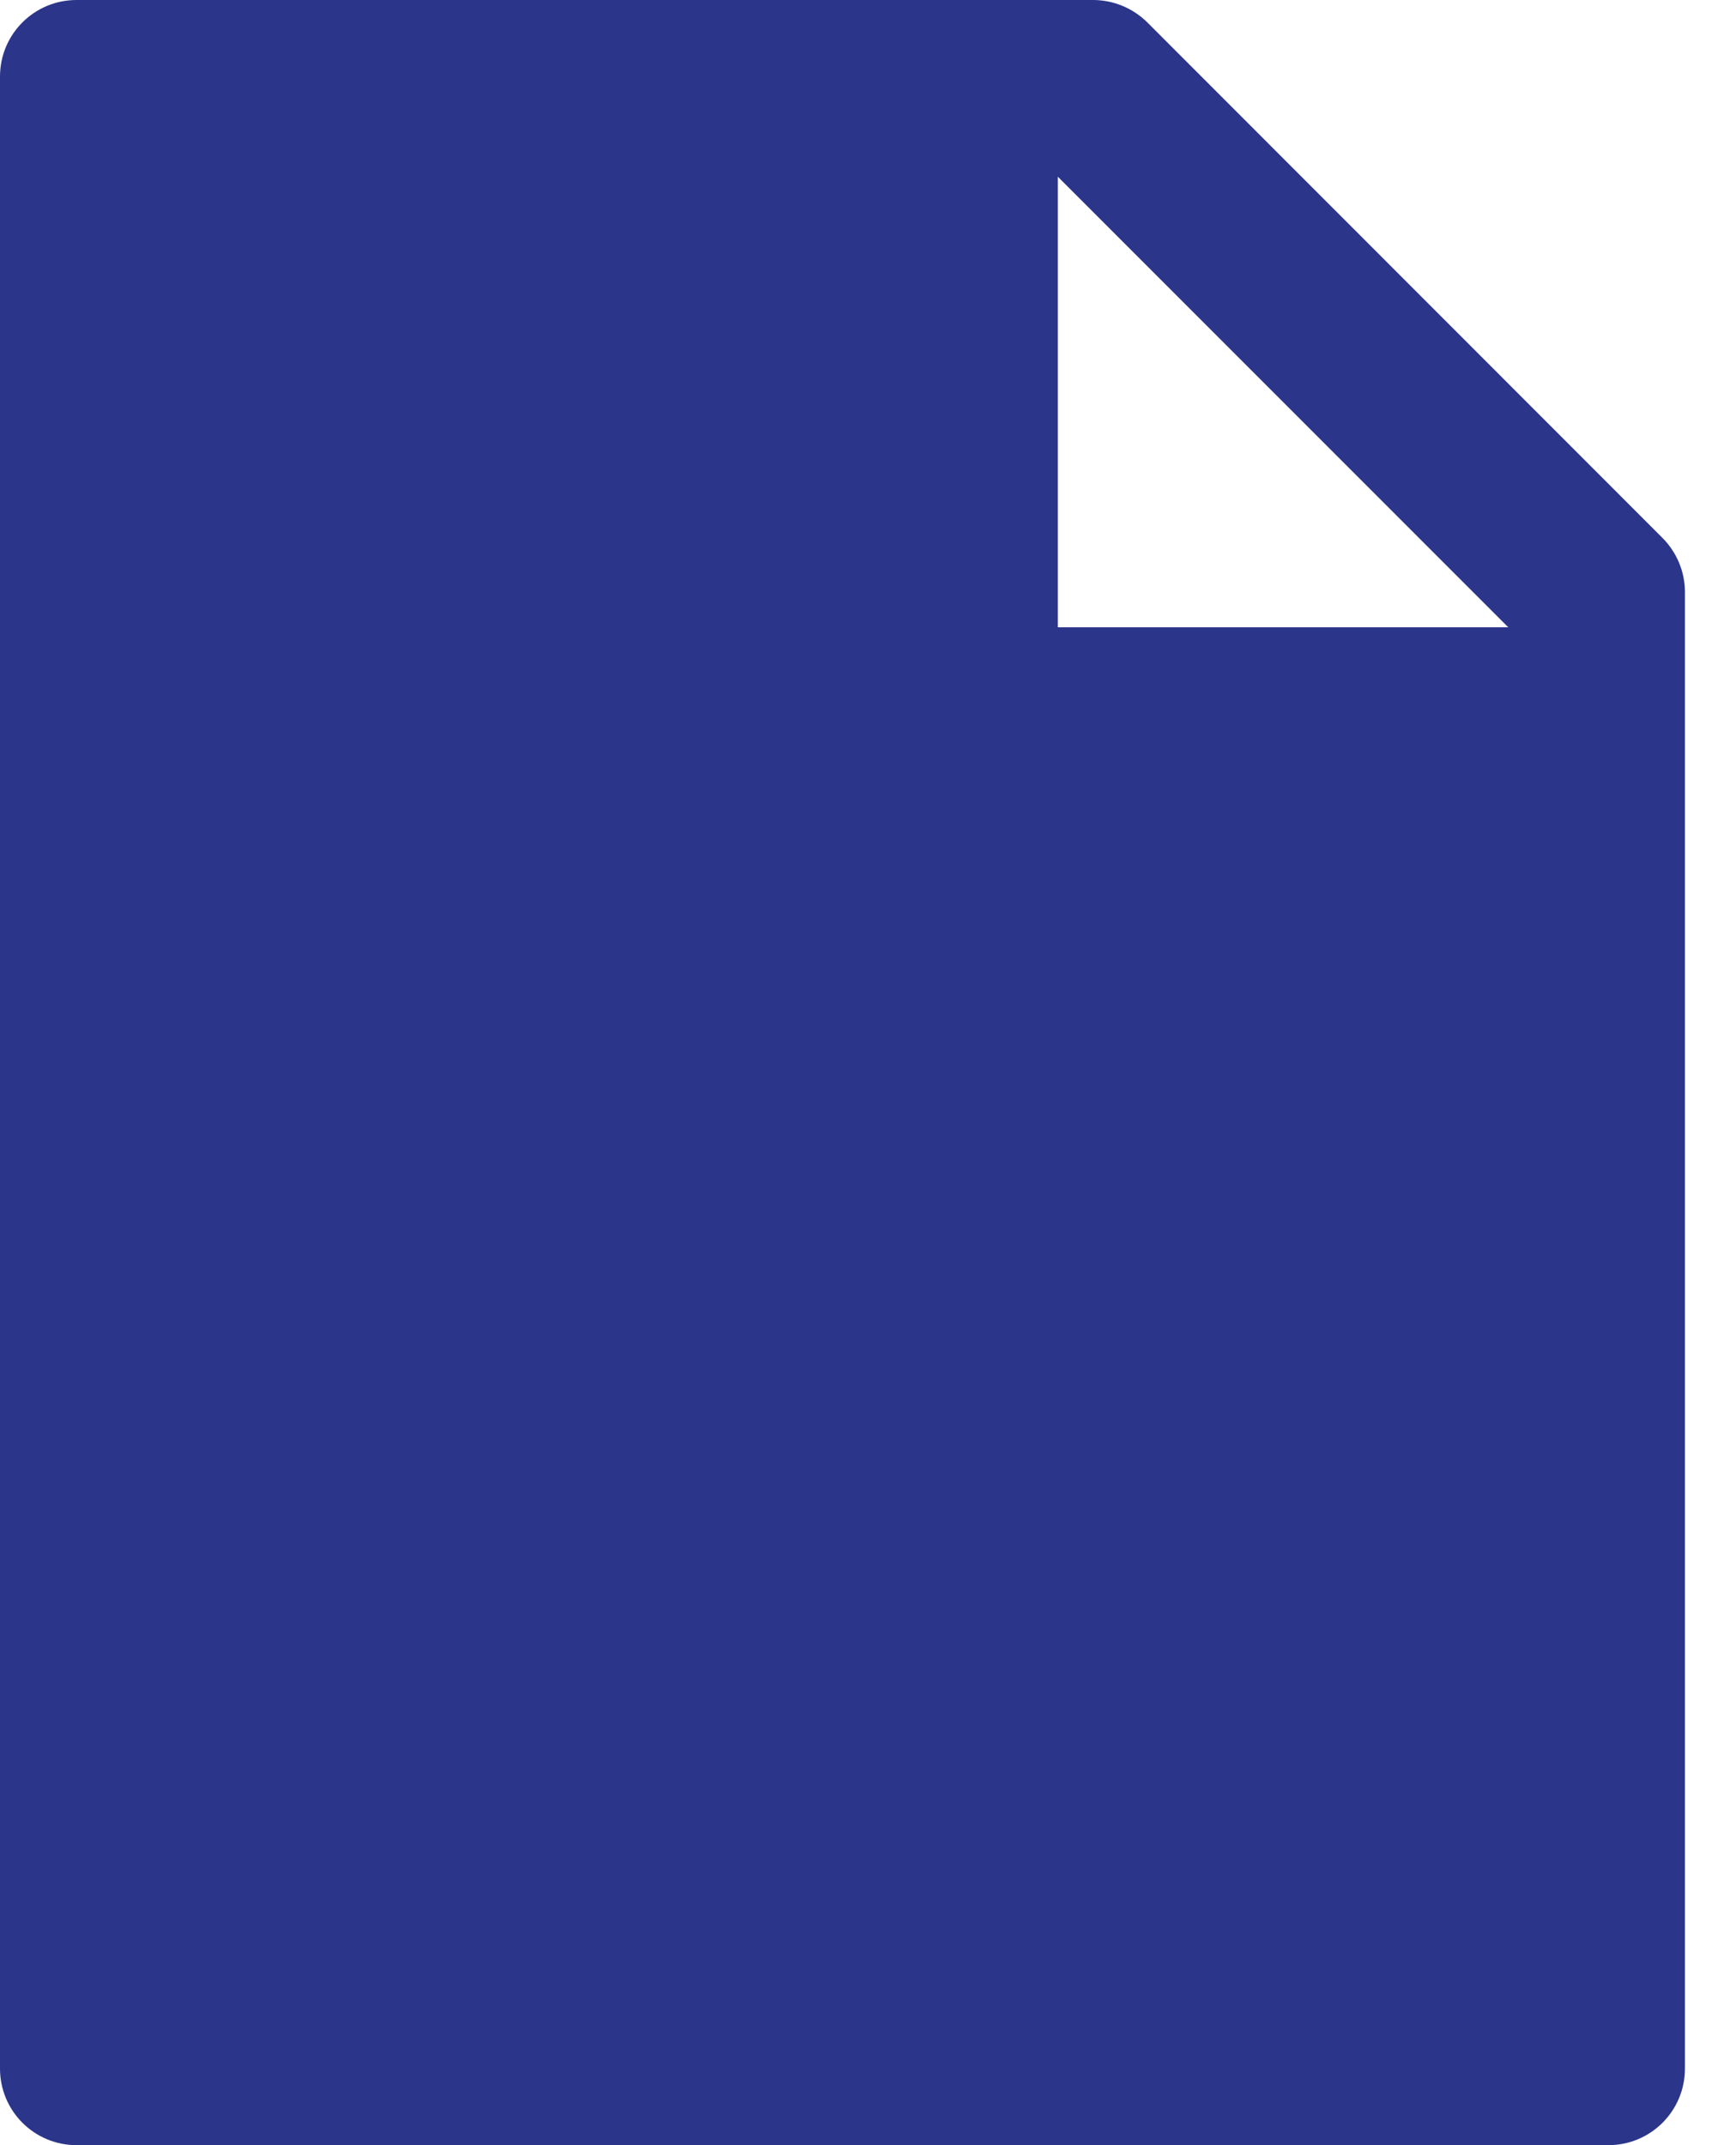 <svg width="17" height="21" viewBox="0 0 17 21" fill="none" xmlns="http://www.w3.org/2000/svg">
<path d="M16.28 5.266C16.42 5.407 16.5 5.597 16.5 5.796V20.25C16.5 20.665 16.165 21 15.75 21H0.75C0.335 21 0 20.665 0 20.25V0.75C0 0.335 0.335 0 0.75 0H10.704C10.903 0 11.095 0.08 11.236 0.22L16.28 5.266ZM14.77 6.141L10.359 1.73V6.141H14.77Z" fill="#2B3589"/>
</svg>

